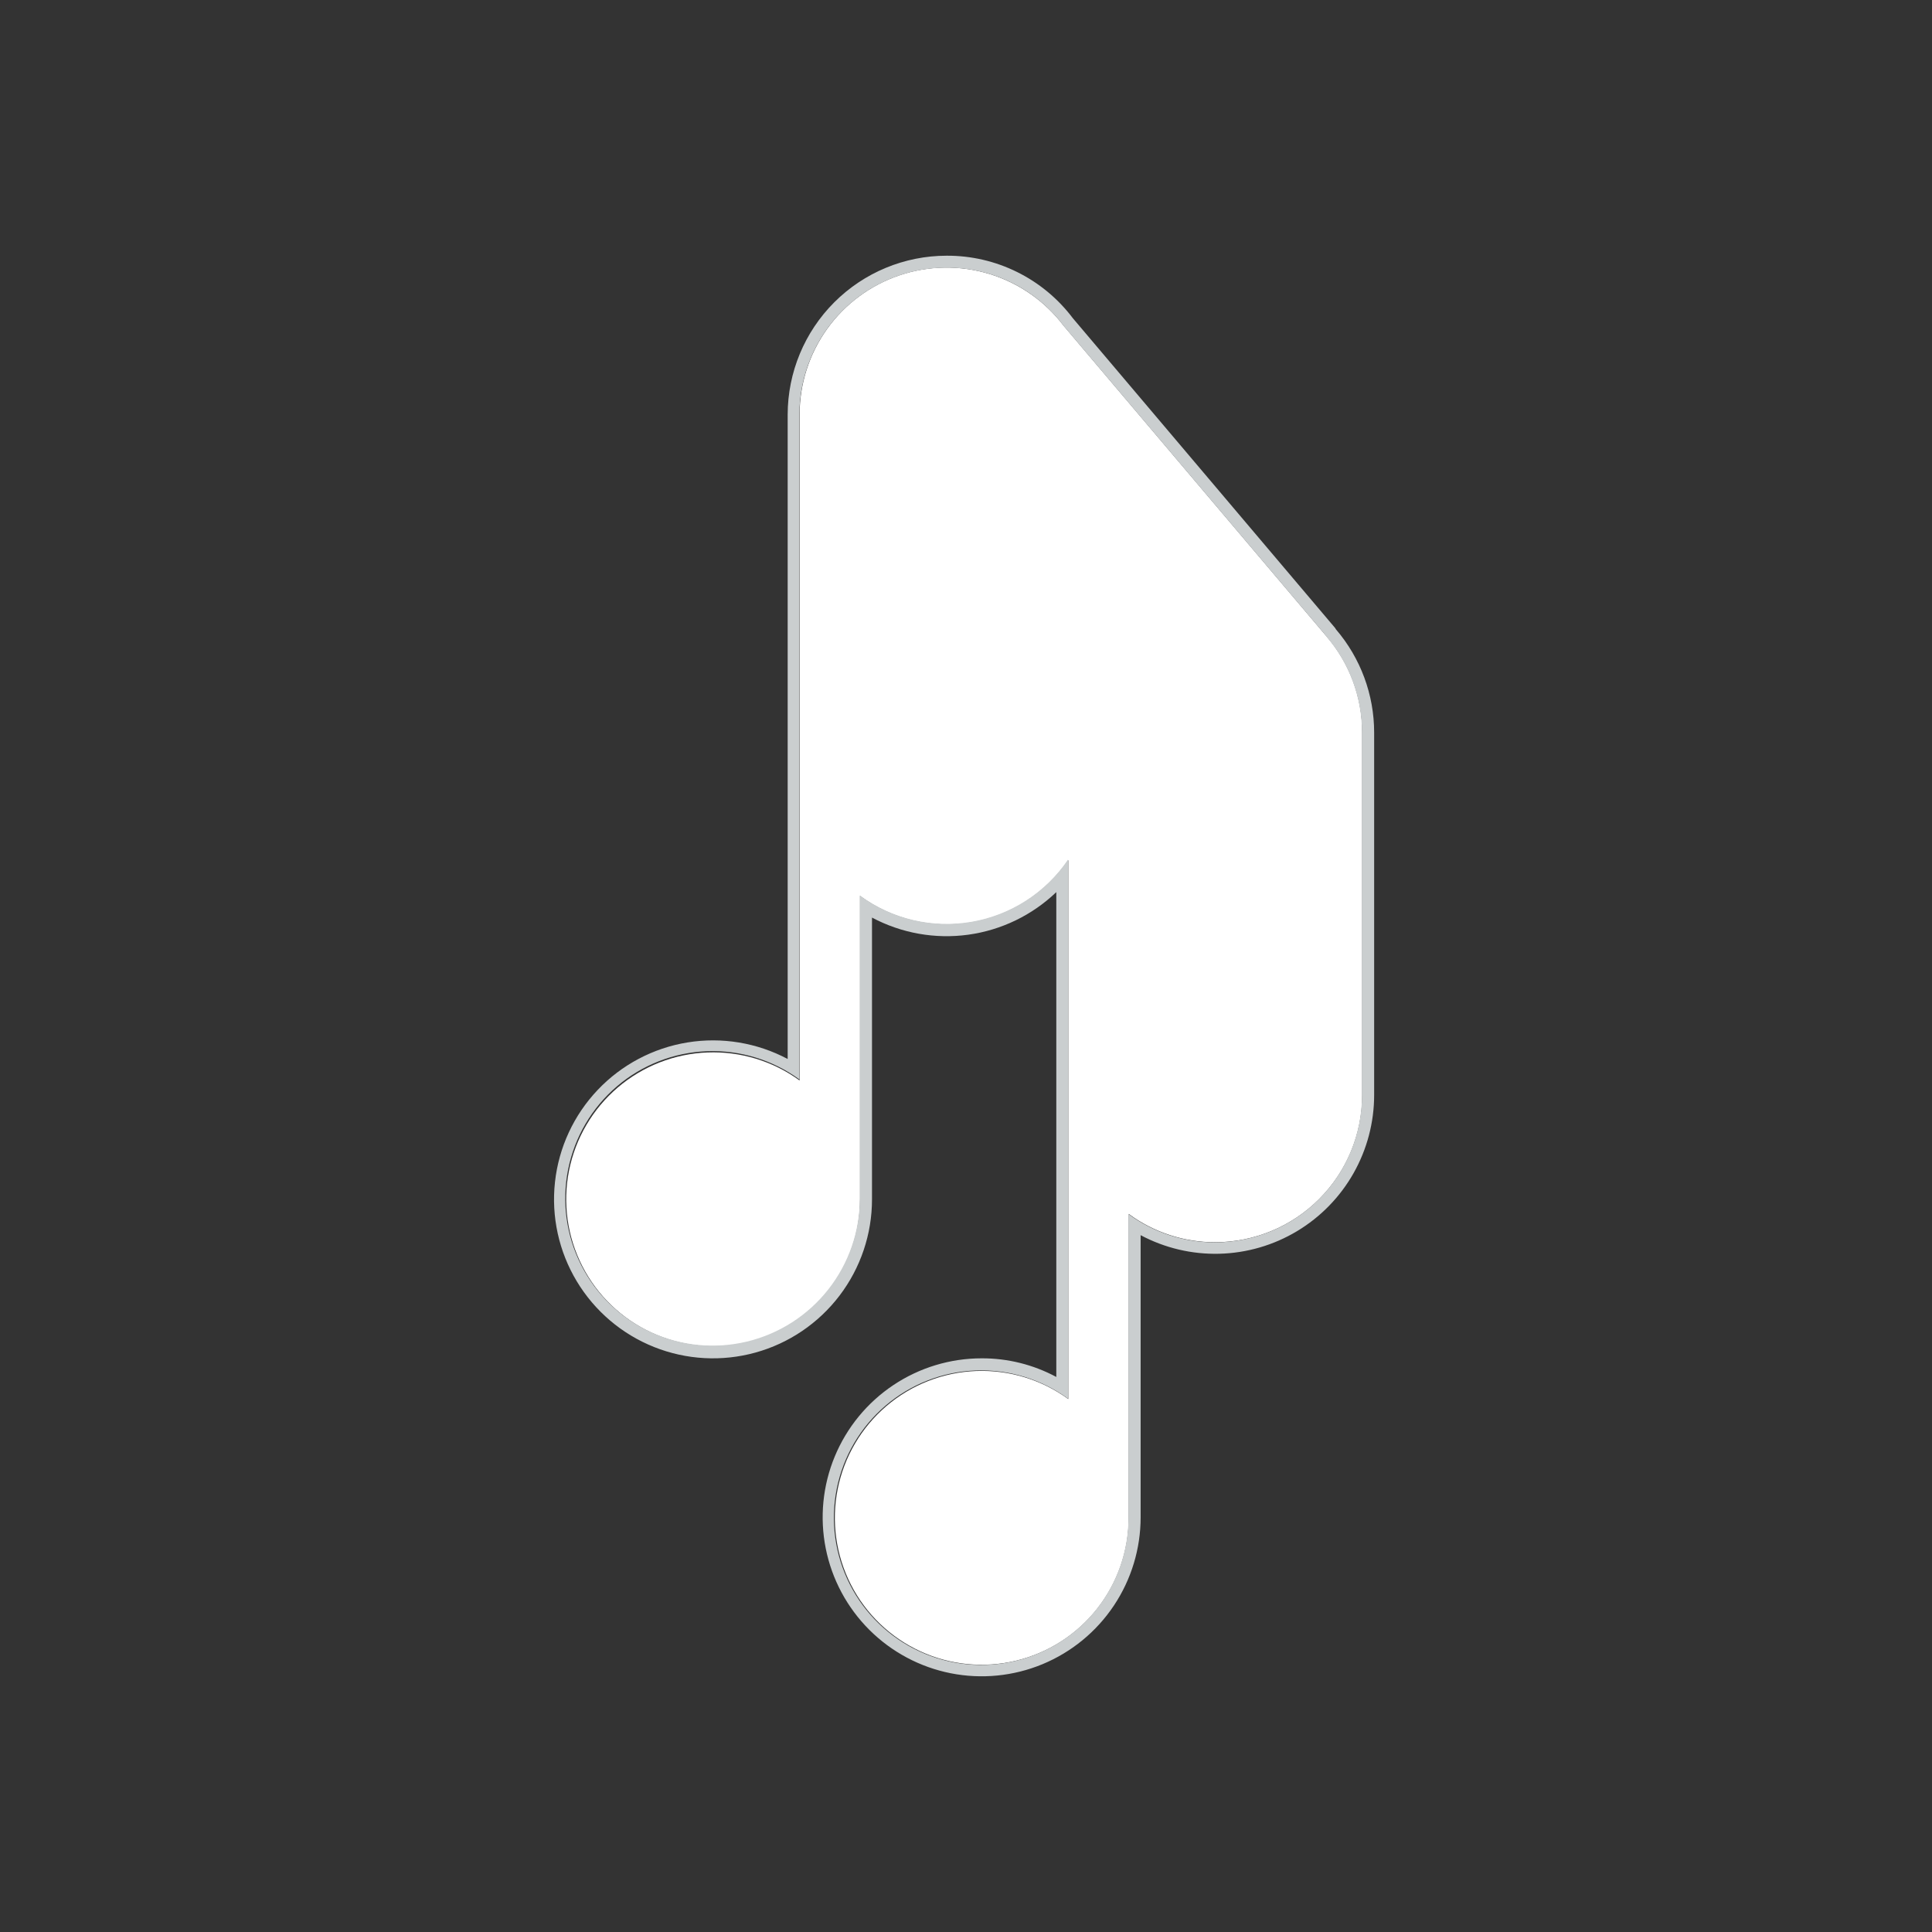 <svg width="136" height="136" viewBox="0 0 136 136" fill="none" xmlns="http://www.w3.org/2000/svg">
<rect x="0" y="0" width="136" height="136" fill="#333333" stroke="none"/>
<path d="M93.275 44.671L74.87 22.927C73.561 21.202 71.744 19.931 69.674 19.293C67.604 18.656 65.386 18.684 63.334 19.374C61.281 20.064 59.497 21.381 58.233 23.14C56.968 24.898 56.288 27.009 56.287 29.175V76.059C54.409 74.692 52.125 73.996 49.803 74.086C47.481 74.175 45.257 75.043 43.489 76.551C41.721 78.059 40.512 80.118 40.057 82.397C39.603 84.676 39.929 87.041 40.983 89.112C42.037 91.183 43.758 92.838 45.868 93.811C47.978 94.785 50.354 95.019 52.614 94.477C54.873 93.934 56.884 92.647 58.322 90.822C59.761 88.997 60.543 86.741 60.542 84.417C60.542 84.358 60.542 84.291 60.542 84.232C60.545 84.185 60.545 84.137 60.542 84.089V63.069C61.661 63.89 62.934 64.478 64.285 64.797C65.636 65.115 67.038 65.158 68.406 64.923C69.774 64.687 71.081 64.178 72.248 63.426C73.415 62.674 74.418 61.695 75.198 60.546V98.484C73.319 97.116 71.034 96.421 68.712 96.51C66.39 96.6 64.165 97.469 62.397 98.977C60.629 100.486 59.421 102.546 58.967 104.825C58.513 107.104 58.84 109.47 59.895 111.541C60.95 113.611 62.672 115.266 64.783 116.239C66.894 117.211 69.27 117.444 71.53 116.9C73.79 116.356 75.8 115.067 77.237 113.241C78.674 111.415 79.455 109.158 79.452 106.834C79.452 106.775 79.452 106.716 79.452 106.649V106.607C79.456 106.559 79.456 106.511 79.452 106.464V85.451C81.219 86.751 83.355 87.449 85.548 87.444C88.291 87.44 90.921 86.348 92.859 84.407C94.798 82.467 95.888 79.837 95.89 77.094V51.566C95.893 49.074 94.997 46.665 93.368 44.781C93.341 44.741 93.31 44.704 93.275 44.671Z" fill="white"/>
<path d="M66.638 18.841C68.234 18.837 69.809 19.205 71.238 19.915C72.667 20.626 73.91 21.66 74.87 22.936L93.275 44.68C93.305 44.713 93.33 44.75 93.351 44.789C94.981 46.674 95.876 49.083 95.874 51.575V77.102C95.871 79.845 94.781 82.475 92.843 84.416C90.904 86.356 88.275 87.448 85.531 87.453C83.339 87.458 81.202 86.759 79.436 85.46V106.439C79.439 106.486 79.439 106.534 79.436 106.582V106.624C79.436 106.691 79.436 106.75 79.436 106.809C79.441 109.139 78.661 111.404 77.221 113.237C75.781 115.07 73.766 116.364 71.5 116.911C69.234 117.458 66.851 117.225 64.733 116.25C62.616 115.276 60.889 113.616 59.831 111.54C58.773 109.463 58.445 107.09 58.901 104.805C59.357 102.519 60.57 100.453 62.344 98.942C64.118 97.43 66.349 96.56 68.679 96.473C71.008 96.385 73.298 97.085 75.181 98.459V60.513C74.401 61.661 73.398 62.641 72.231 63.393C71.064 64.145 69.757 64.654 68.389 64.889C67.021 65.125 65.62 65.082 64.268 64.763C62.917 64.445 61.644 63.857 60.525 63.035V84.014C60.528 84.061 60.528 84.109 60.525 84.157C60.525 84.216 60.525 84.283 60.525 84.342C60.529 86.672 59.747 88.936 58.306 90.767C56.865 92.599 54.849 93.892 52.584 94.437C50.318 94.982 47.935 94.748 45.818 93.773C43.702 92.797 41.976 91.137 40.919 89.061C39.861 86.984 39.535 84.611 39.991 82.326C40.448 80.041 41.661 77.976 43.435 76.465C45.209 74.954 47.441 74.085 49.769 73.997C52.098 73.91 54.388 74.61 56.271 75.984V29.175C56.277 26.43 57.373 23.801 59.317 21.863C61.26 19.926 63.894 18.839 66.638 18.841ZM66.638 18C63.672 18.002 60.828 19.181 58.73 21.277C56.632 23.374 55.451 26.217 55.447 29.183V74.546C53.286 73.397 50.809 72.988 48.393 73.381C45.978 73.774 43.758 74.948 42.074 76.723C40.389 78.498 39.333 80.776 39.067 83.208C38.8 85.641 39.338 88.093 40.599 90.191C41.859 92.288 43.772 93.915 46.045 94.822C48.317 95.728 50.825 95.865 53.183 95.211C55.541 94.557 57.619 93.148 59.1 91.2C60.581 89.252 61.383 86.873 61.383 84.426C61.383 84.358 61.383 84.283 61.383 84.216C61.383 84.148 61.383 84.106 61.383 84.056V64.591C63.459 65.696 65.83 66.118 68.16 65.797C70.49 65.475 72.658 64.426 74.357 62.8V96.929C72.742 96.061 70.935 95.61 69.102 95.617C66.888 95.617 64.724 96.274 62.883 97.504C61.043 98.734 59.608 100.482 58.761 102.528C57.914 104.573 57.693 106.824 58.126 108.995C58.558 111.166 59.625 113.16 61.191 114.725C62.757 116.29 64.752 117.355 66.924 117.786C69.095 118.217 71.346 117.994 73.39 117.146C75.435 116.297 77.182 114.862 78.411 113.02C79.64 111.179 80.295 109.014 80.293 106.8C80.293 106.733 80.293 106.666 80.293 106.59C80.293 106.514 80.293 106.481 80.293 106.43V86.948C81.998 87.856 83.908 88.306 85.839 88.256C87.769 88.206 89.654 87.657 91.309 86.662C92.964 85.667 94.334 84.261 95.284 82.579C96.234 80.898 96.733 79 96.731 77.068V51.566C96.731 48.901 95.776 46.324 94.041 44.301C94.008 44.236 93.966 44.176 93.915 44.125L75.526 22.406C74.49 21.03 73.147 19.915 71.604 19.151C70.061 18.386 68.36 17.992 66.638 18Z" fill="#CACECF"/>
</svg>
